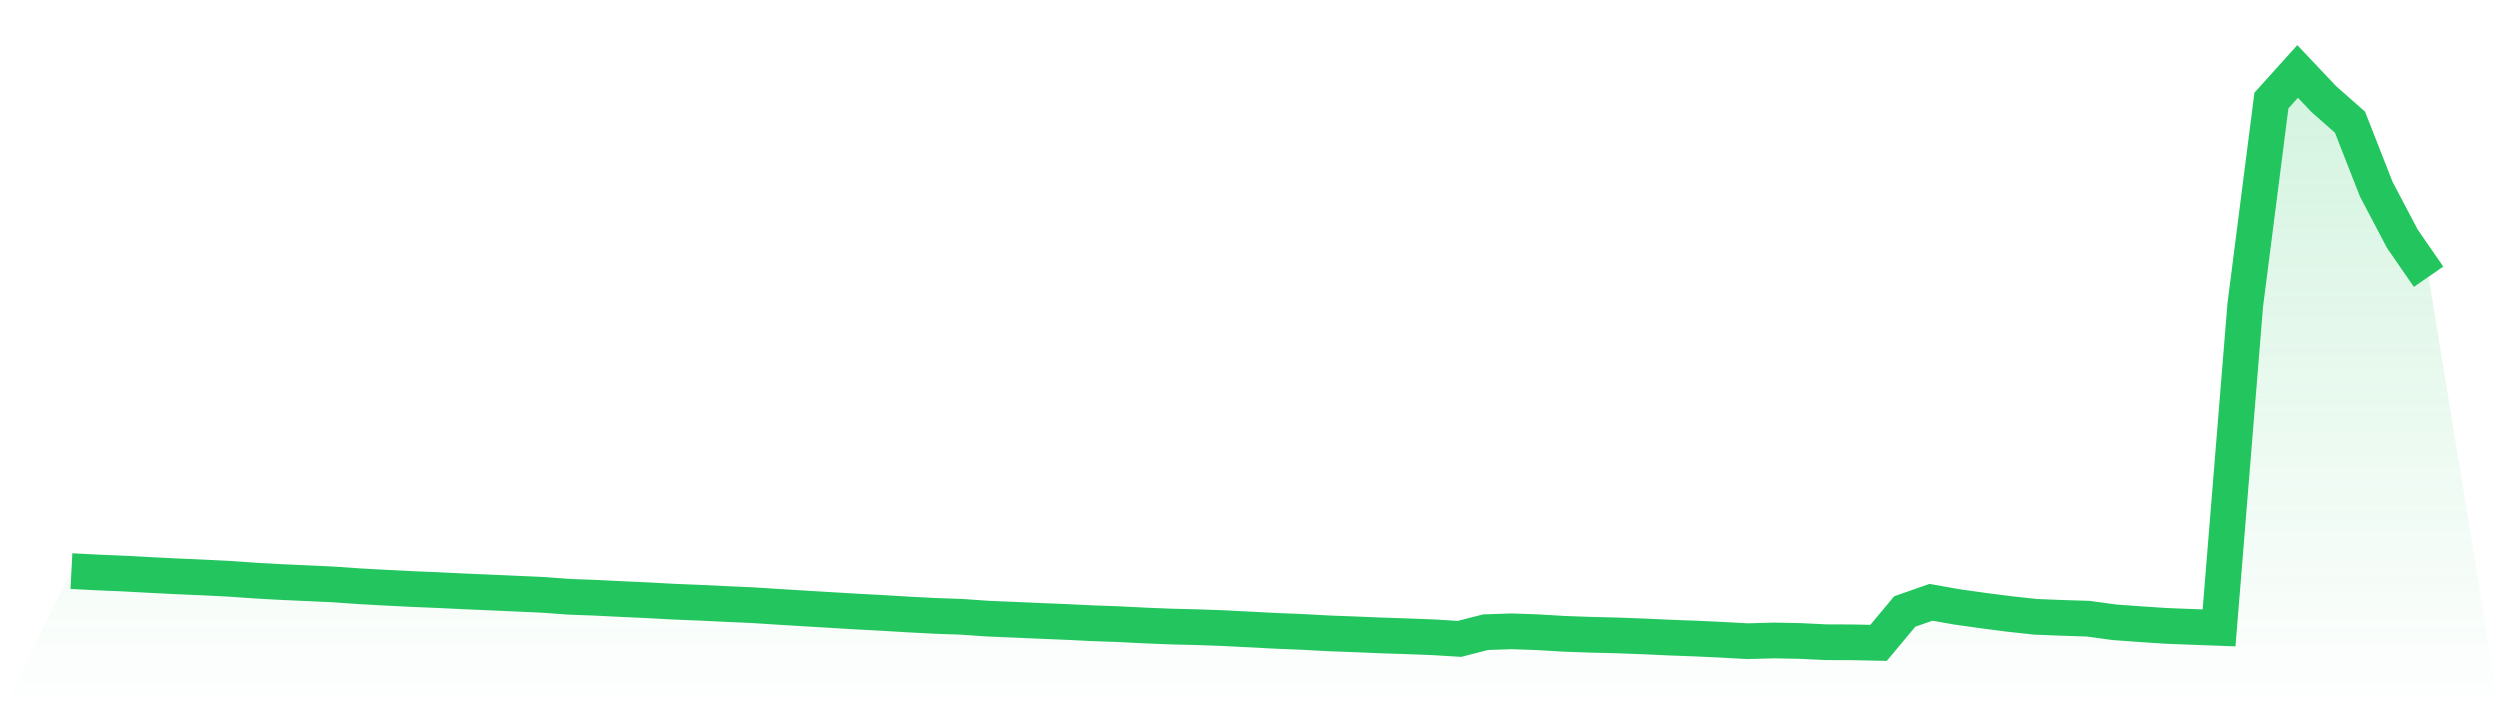 <svg viewBox="0 0 140 40" xmlns="http://www.w3.org/2000/svg">
<defs>
<linearGradient id="gradient" x1="0" x2="0" y1="0" y2="1">
<stop offset="0%" stop-color="#22c55e" stop-opacity="0.2"/>
<stop offset="100%" stop-color="#22c55e" stop-opacity="0"/>
</linearGradient>
</defs>
<path d="M4,31.982 L4,31.982 L5.467,32.058 L6.933,32.12 L8.4,32.199 L9.867,32.272 L11.333,32.336 L12.8,32.409 L14.267,32.512 L15.733,32.594 L17.2,32.659 L18.667,32.728 L20.133,32.83 L21.6,32.911 L23.067,32.985 L24.533,33.046 L26,33.117 L27.467,33.18 L28.933,33.245 L30.4,33.311 L31.867,33.42 L33.333,33.474 L34.8,33.547 L36.267,33.614 L37.733,33.694 L39.2,33.753 L40.667,33.824 L42.133,33.889 L43.6,33.983 L45.067,34.073 L46.533,34.161 L48,34.248 L49.467,34.327 L50.933,34.415 L52.4,34.49 L53.867,34.542 L55.333,34.644 L56.8,34.706 L58.267,34.77 L59.733,34.83 L61.2,34.902 L62.667,34.954 L64.133,35.028 L65.6,35.087 L67.067,35.123 L68.533,35.176 L70,35.252 L71.467,35.328 L72.933,35.387 L74.4,35.467 L75.867,35.522 L77.333,35.583 L78.8,35.631 L80.267,35.688 L81.733,35.777 L83.2,35.401 L84.667,35.354 L86.133,35.406 L87.6,35.494 L89.067,35.546 L90.533,35.582 L92,35.636 L93.467,35.704 L94.933,35.758 L96.4,35.826 L97.867,35.907 L99.333,35.866 L100.8,35.894 L102.267,35.964 L103.733,35.97 L105.2,36 L106.667,34.243 L108.133,33.729 L109.6,33.988 L111.067,34.194 L112.533,34.384 L114,34.542 L115.467,34.6 L116.933,34.646 L118.4,34.847 L119.867,34.954 L121.333,35.05 L122.8,35.107 L124.267,35.162 L125.733,17.092 L127.2,5.629 L128.667,4 L130.133,5.549 L131.6,6.843 L133.067,10.587 L134.533,13.372 L136,15.497 L140,40 L0,40 z" fill="url(#gradient)"/>
<path d="M4,31.982 L4,31.982 L5.467,32.058 L6.933,32.12 L8.4,32.199 L9.867,32.272 L11.333,32.336 L12.8,32.409 L14.267,32.512 L15.733,32.594 L17.2,32.659 L18.667,32.728 L20.133,32.83 L21.6,32.911 L23.067,32.985 L24.533,33.046 L26,33.117 L27.467,33.18 L28.933,33.245 L30.4,33.311 L31.867,33.42 L33.333,33.474 L34.8,33.547 L36.267,33.614 L37.733,33.694 L39.2,33.753 L40.667,33.824 L42.133,33.889 L43.6,33.983 L45.067,34.073 L46.533,34.161 L48,34.248 L49.467,34.327 L50.933,34.415 L52.4,34.49 L53.867,34.542 L55.333,34.644 L56.8,34.706 L58.267,34.77 L59.733,34.83 L61.2,34.902 L62.667,34.954 L64.133,35.028 L65.6,35.087 L67.067,35.123 L68.533,35.176 L70,35.252 L71.467,35.328 L72.933,35.387 L74.4,35.467 L75.867,35.522 L77.333,35.583 L78.8,35.631 L80.267,35.688 L81.733,35.777 L83.2,35.401 L84.667,35.354 L86.133,35.406 L87.6,35.494 L89.067,35.546 L90.533,35.582 L92,35.636 L93.467,35.704 L94.933,35.758 L96.4,35.826 L97.867,35.907 L99.333,35.866 L100.8,35.894 L102.267,35.964 L103.733,35.97 L105.2,36 L106.667,34.243 L108.133,33.729 L109.6,33.988 L111.067,34.194 L112.533,34.384 L114,34.542 L115.467,34.6 L116.933,34.646 L118.4,34.847 L119.867,34.954 L121.333,35.05 L122.8,35.107 L124.267,35.162 L125.733,17.092 L127.2,5.629 L128.667,4 L130.133,5.549 L131.6,6.843 L133.067,10.587 L134.533,13.372 L136,15.497" fill="none" stroke="#22c55e" stroke-width="2"/>
</svg>